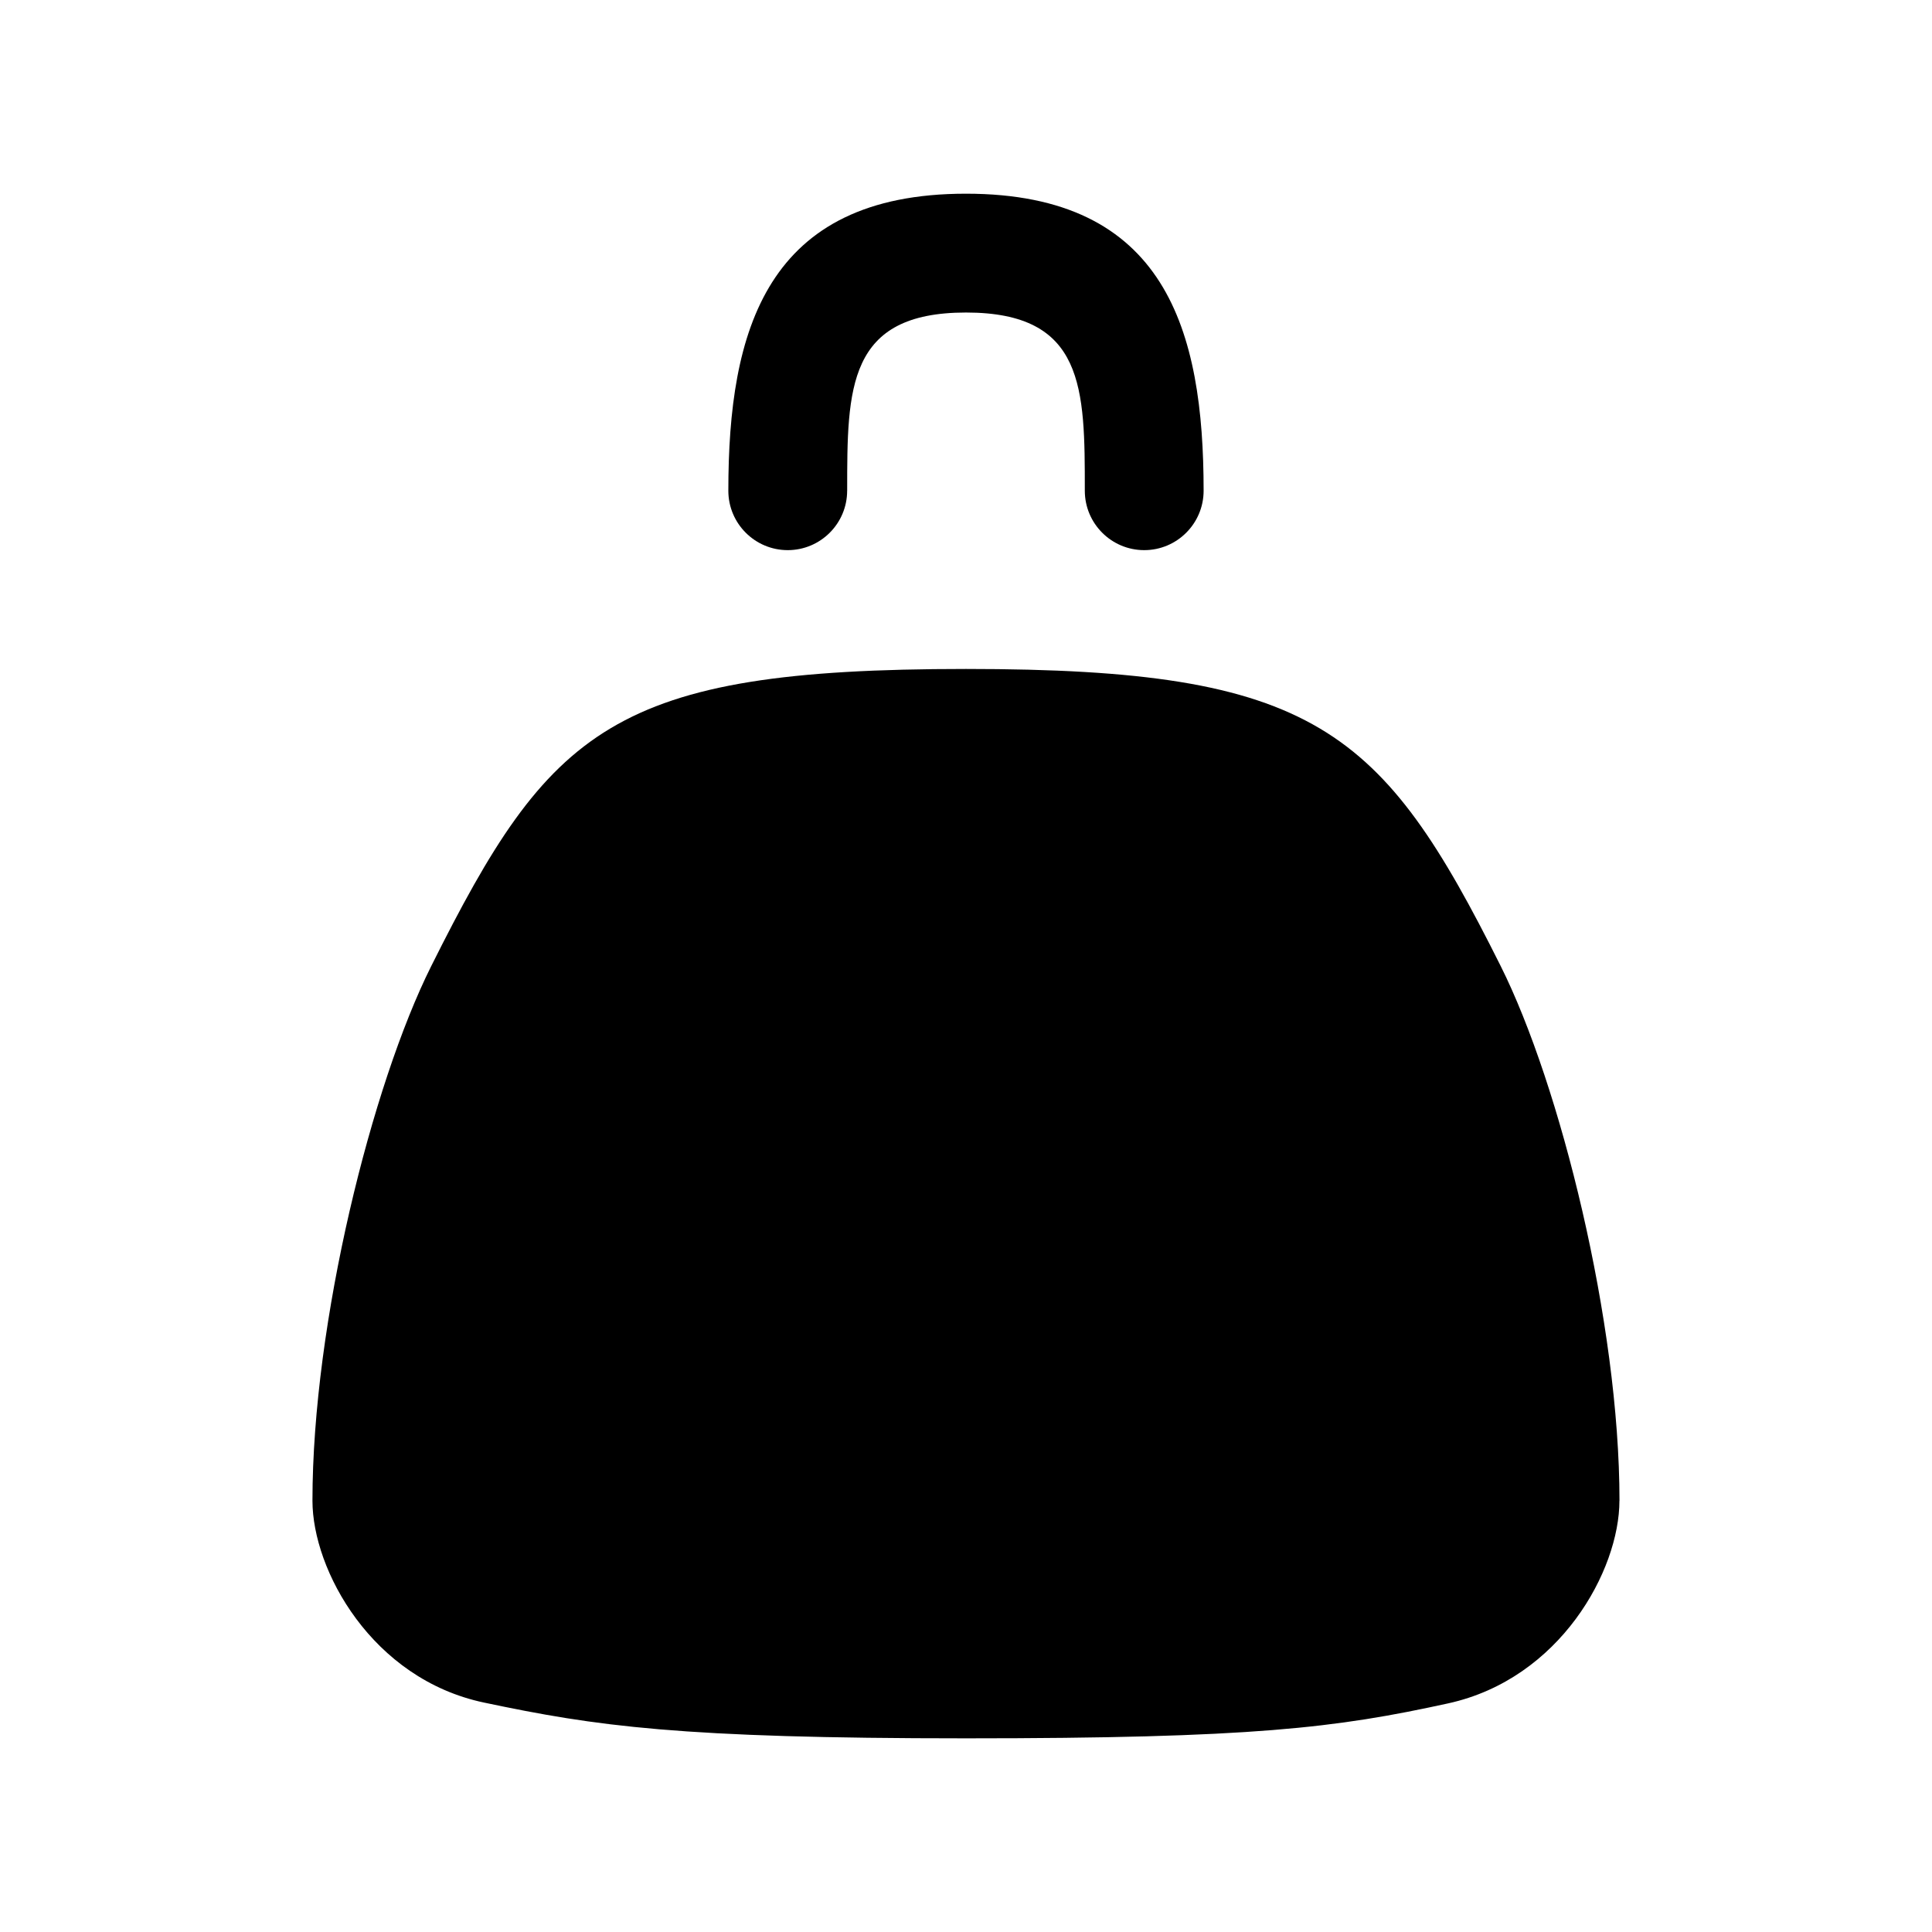 <?xml version="1.0" encoding="UTF-8"?>
<!-- Uploaded to: ICON Repo, www.svgrepo.com, Generator: ICON Repo Mixer Tools -->
<svg fill="#000000" width="800px" height="800px" version="1.1" viewBox="144 144 512 512" xmlns="http://www.w3.org/2000/svg">
 <path d="m573.18 541.7c0-47.23-15.742-110.21-31.488-141.7-31.488-62.977-49.184-78.719-141.7-78.719-93.789 0-110.21 15.742-141.7 78.719-15.742 31.488-31.488 94.465-31.488 141.7 0 18.391 15.742 47.23 45.469 53.5 29.742 6.266 51.688 9.477 127.71 9.477s98.055-2.754 127.76-9.258c29.676-6.488 45.422-35.234 45.422-53.719zm-204.67-267.65c0-27.145 0-47.23 31.488-47.23 31.488 0 31.488 20.09 31.488 47.23 0 8.691 7.055 15.742 15.742 15.742 8.691 0 15.742-7.055 15.742-15.742 0-42.398-9.98-78.719-62.977-78.719-52.996 0-62.977 36.32-62.977 78.719 0 8.691 7.055 15.742 15.742 15.742 8.691 0 15.742-7.055 15.742-15.742z" fill-rule="evenodd"/>
</svg>